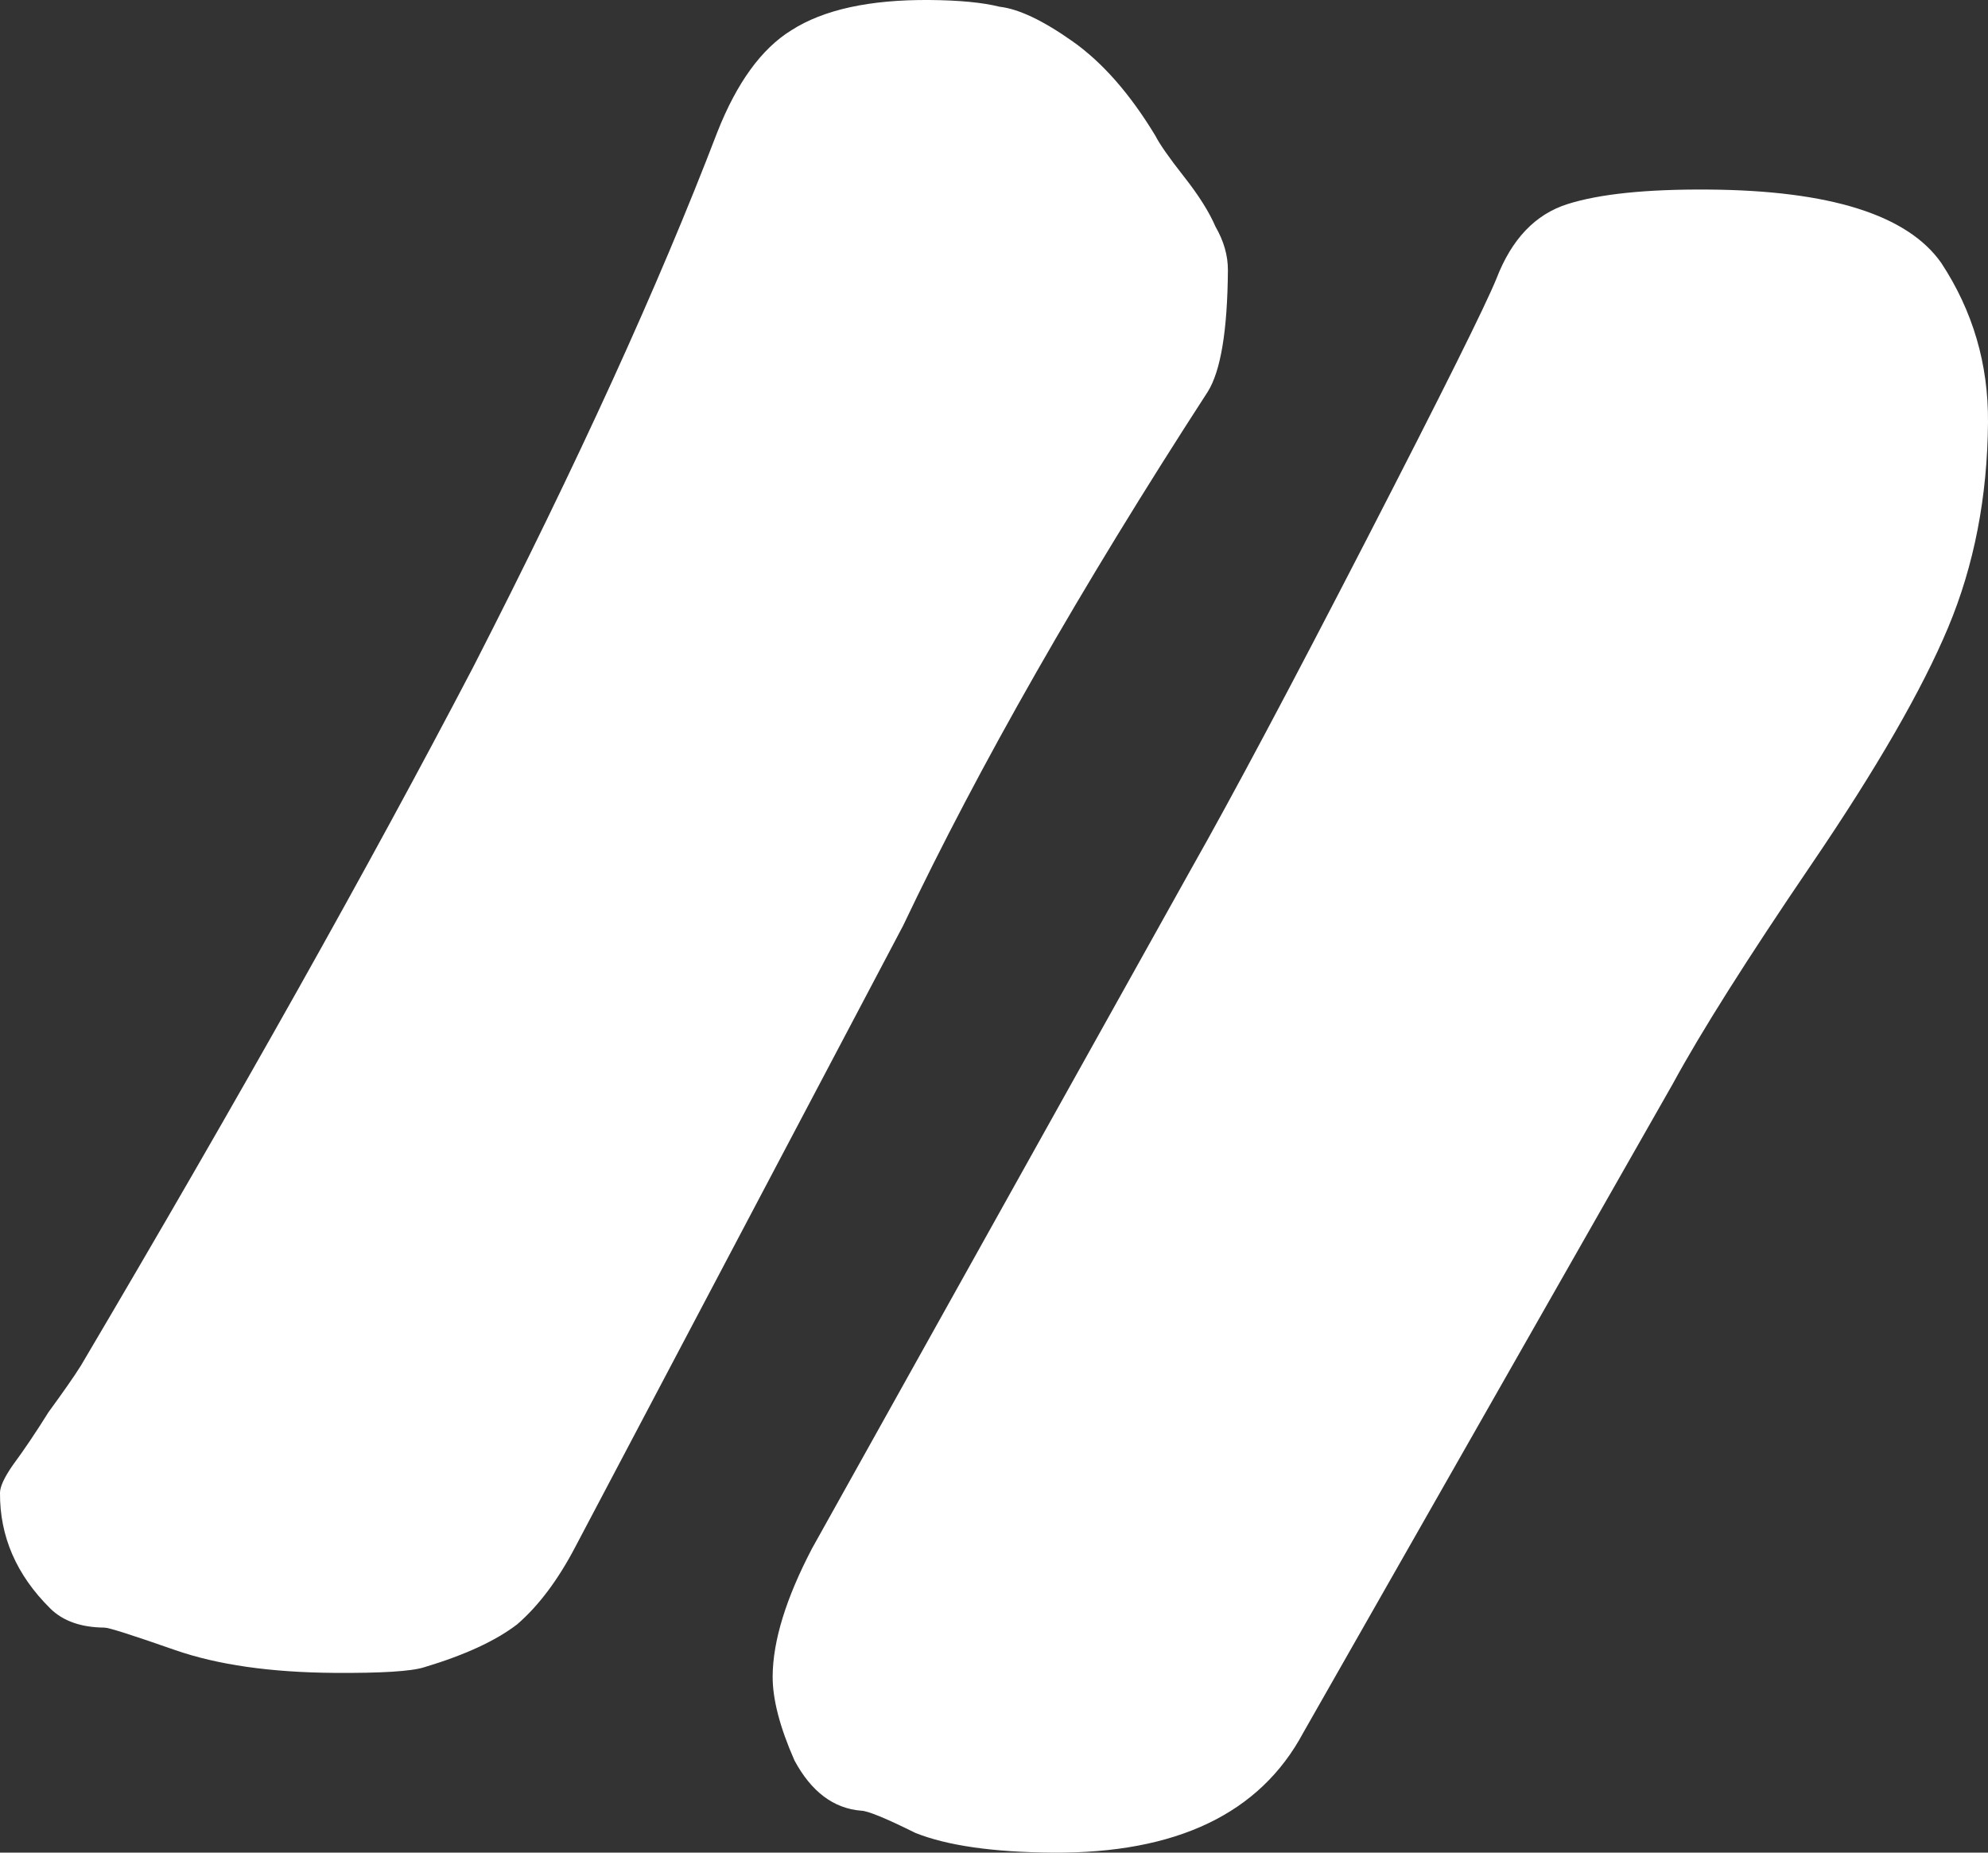 <svg xmlns="http://www.w3.org/2000/svg" width="44" height="41" viewBox="0 0 44 41" fill="none"><rect x="0" y="0" width="44" height="41" fill="#333333" stroke="none"/><path d="M17.972 34.269L26.369 19.221C27.277 17.618 28.57 15.19 30.247 11.936C31.923 8.683 32.881 6.758 33.122 6.162C33.459 5.29 33.982 4.742 34.692 4.517C35.401 4.292 36.44 4.185 37.809 4.195C40.499 4.214 42.218 4.755 42.965 5.818C43.664 6.881 44.01 8.056 44 9.344C43.987 11 43.693 12.515 43.116 13.891C42.539 15.267 41.535 17.007 40.103 19.113C38.671 21.218 37.644 22.843 37.022 23.989L28.843 38.349C27.886 40.136 26.038 41.019 23.301 41C21.98 40.99 20.966 40.845 20.261 40.564C19.602 40.237 19.202 40.073 19.061 40.072C18.448 40.022 17.955 39.651 17.583 38.958C17.258 38.22 17.097 37.598 17.101 37.092C17.107 36.31 17.397 35.369 17.972 34.269ZM2.314 36.02C1.795 36.016 1.394 35.875 1.113 35.597C0.364 34.856 -0.007 34.002 0 33.036C0.001 32.898 0.097 32.692 0.288 32.418C0.526 32.097 0.789 31.708 1.075 31.25C1.409 30.793 1.648 30.45 1.791 30.221C5.281 24.313 8.175 19.159 10.474 14.761C12.773 10.27 14.573 6.327 15.873 2.933C16.306 1.832 16.854 1.077 17.518 0.668C18.23 0.213 19.246 -0.009 20.567 0C21.228 0.005 21.747 0.055 22.124 0.149C22.548 0.198 23.089 0.455 23.746 0.92C24.403 1.385 25.012 2.079 25.571 3.003C25.664 3.187 25.874 3.488 26.201 3.904C26.529 4.32 26.762 4.69 26.901 5.013C27.087 5.336 27.179 5.659 27.177 5.981C27.167 7.315 27.018 8.21 26.732 8.668C23.914 13.017 21.666 16.957 19.988 20.486L12.734 34.232C12.351 34.965 11.921 35.537 11.447 35.947C10.972 36.312 10.285 36.629 9.386 36.898C9.102 36.988 8.441 37.029 7.403 37.022C5.987 37.012 4.809 36.843 3.867 36.514C2.926 36.185 2.408 36.02 2.314 36.02Z" fill="white"></path></svg>